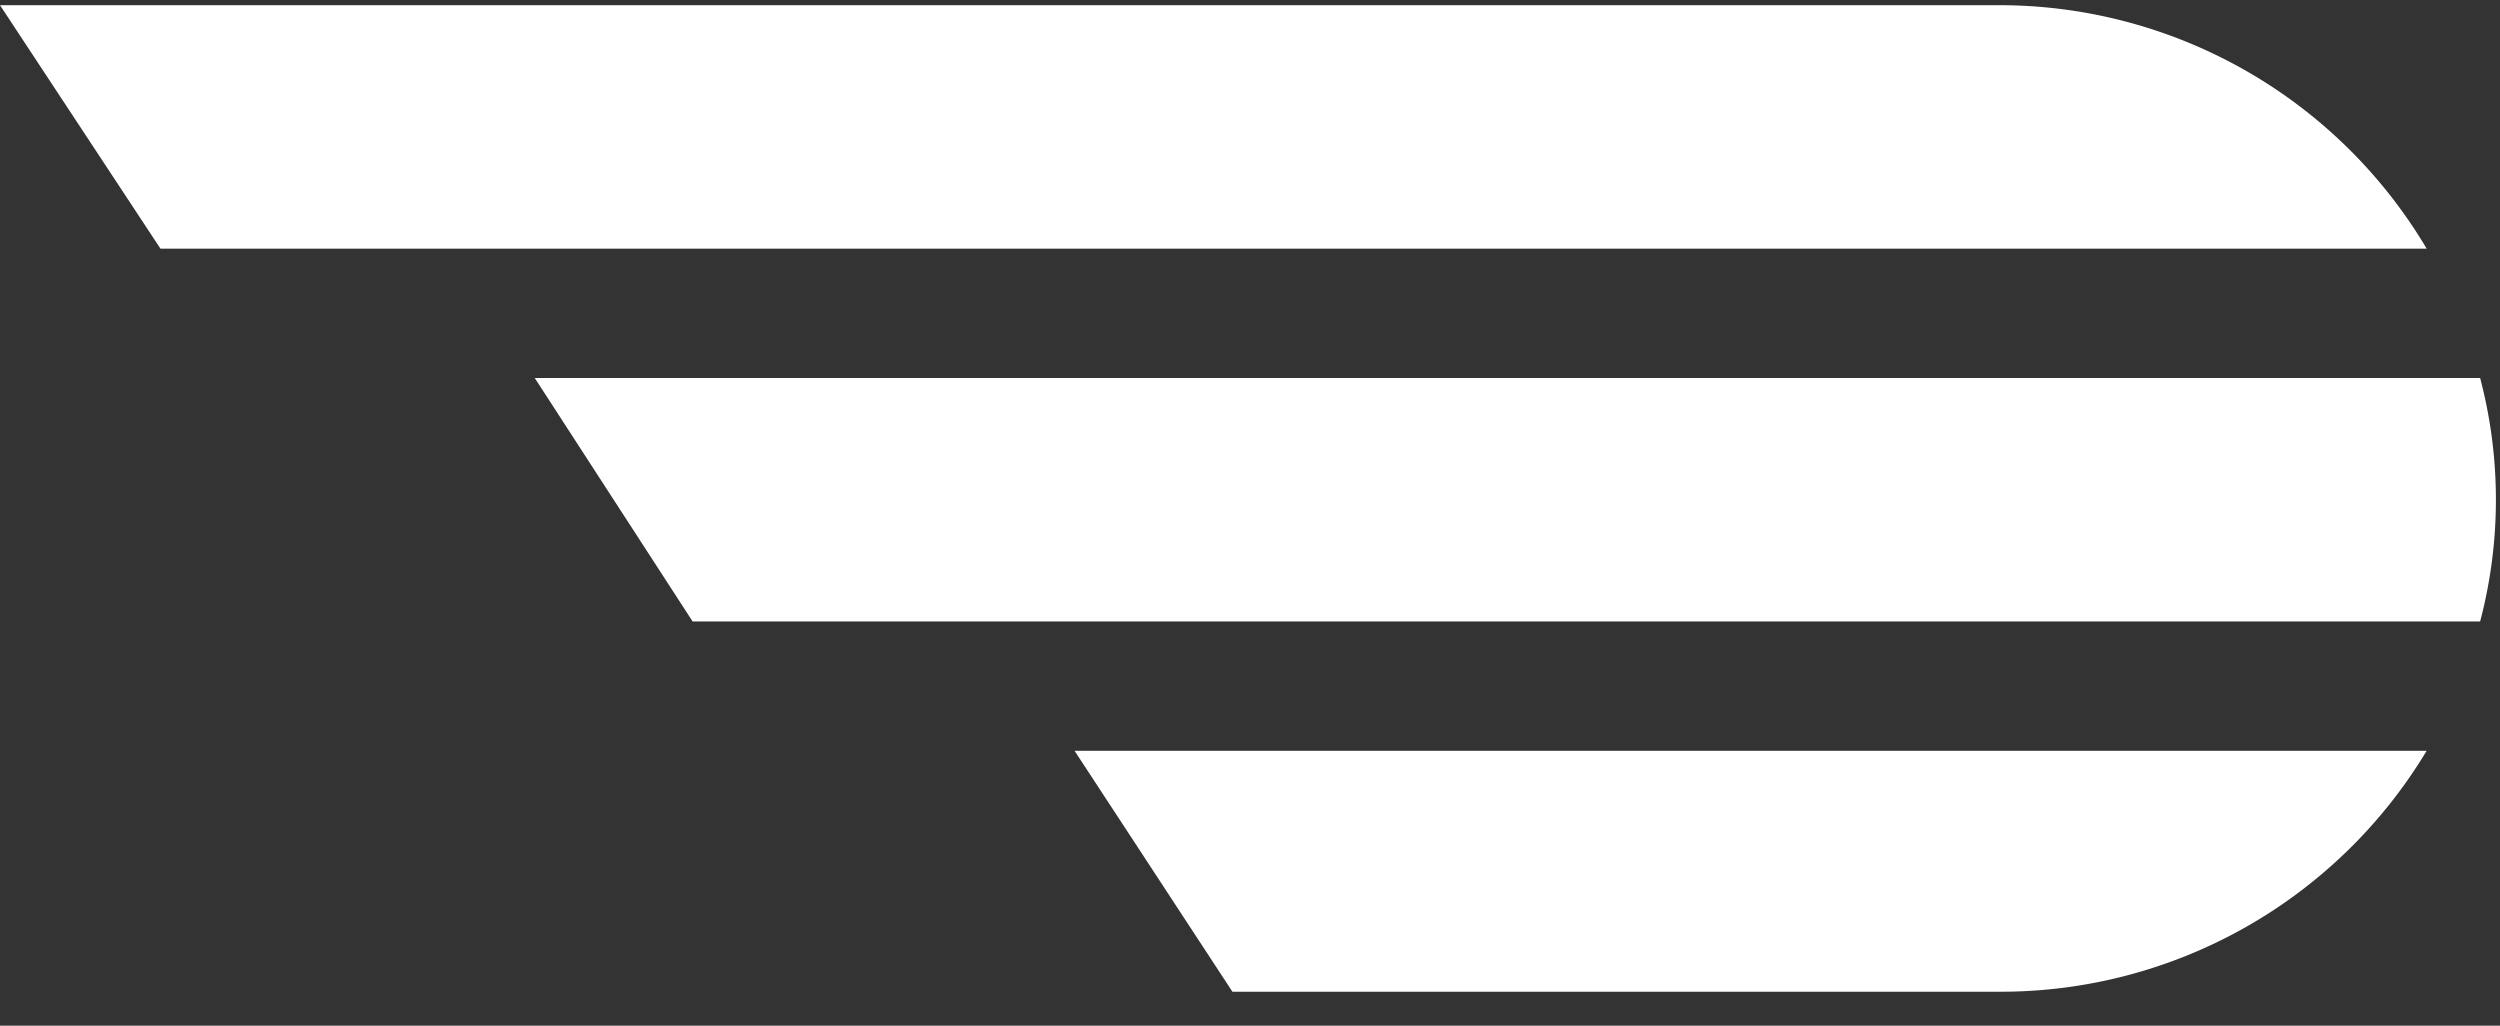 <svg xmlns="http://www.w3.org/2000/svg" width="39" height="16" viewBox="0 0 39 16"><rect x="0" y="0" width="39" height="16" fill="#333333" stroke="none"/><g><g><g><path fill="#fff" d="M31.183.081H0l2.503 3.798h35.353A7.752 7.752 0 0 0 31.183.081z"/></g><g><path fill="#fff" d="M38.69 5.897H8.342l2.463 3.798H38.69a7.448 7.448 0 0 0 0-3.798z"/></g><g><path fill="#fff" d="M37.856 11.712H16.763l2.463 3.759h11.957a7.753 7.753 0 0 0 6.673-3.759z"/></g></g></g></svg>